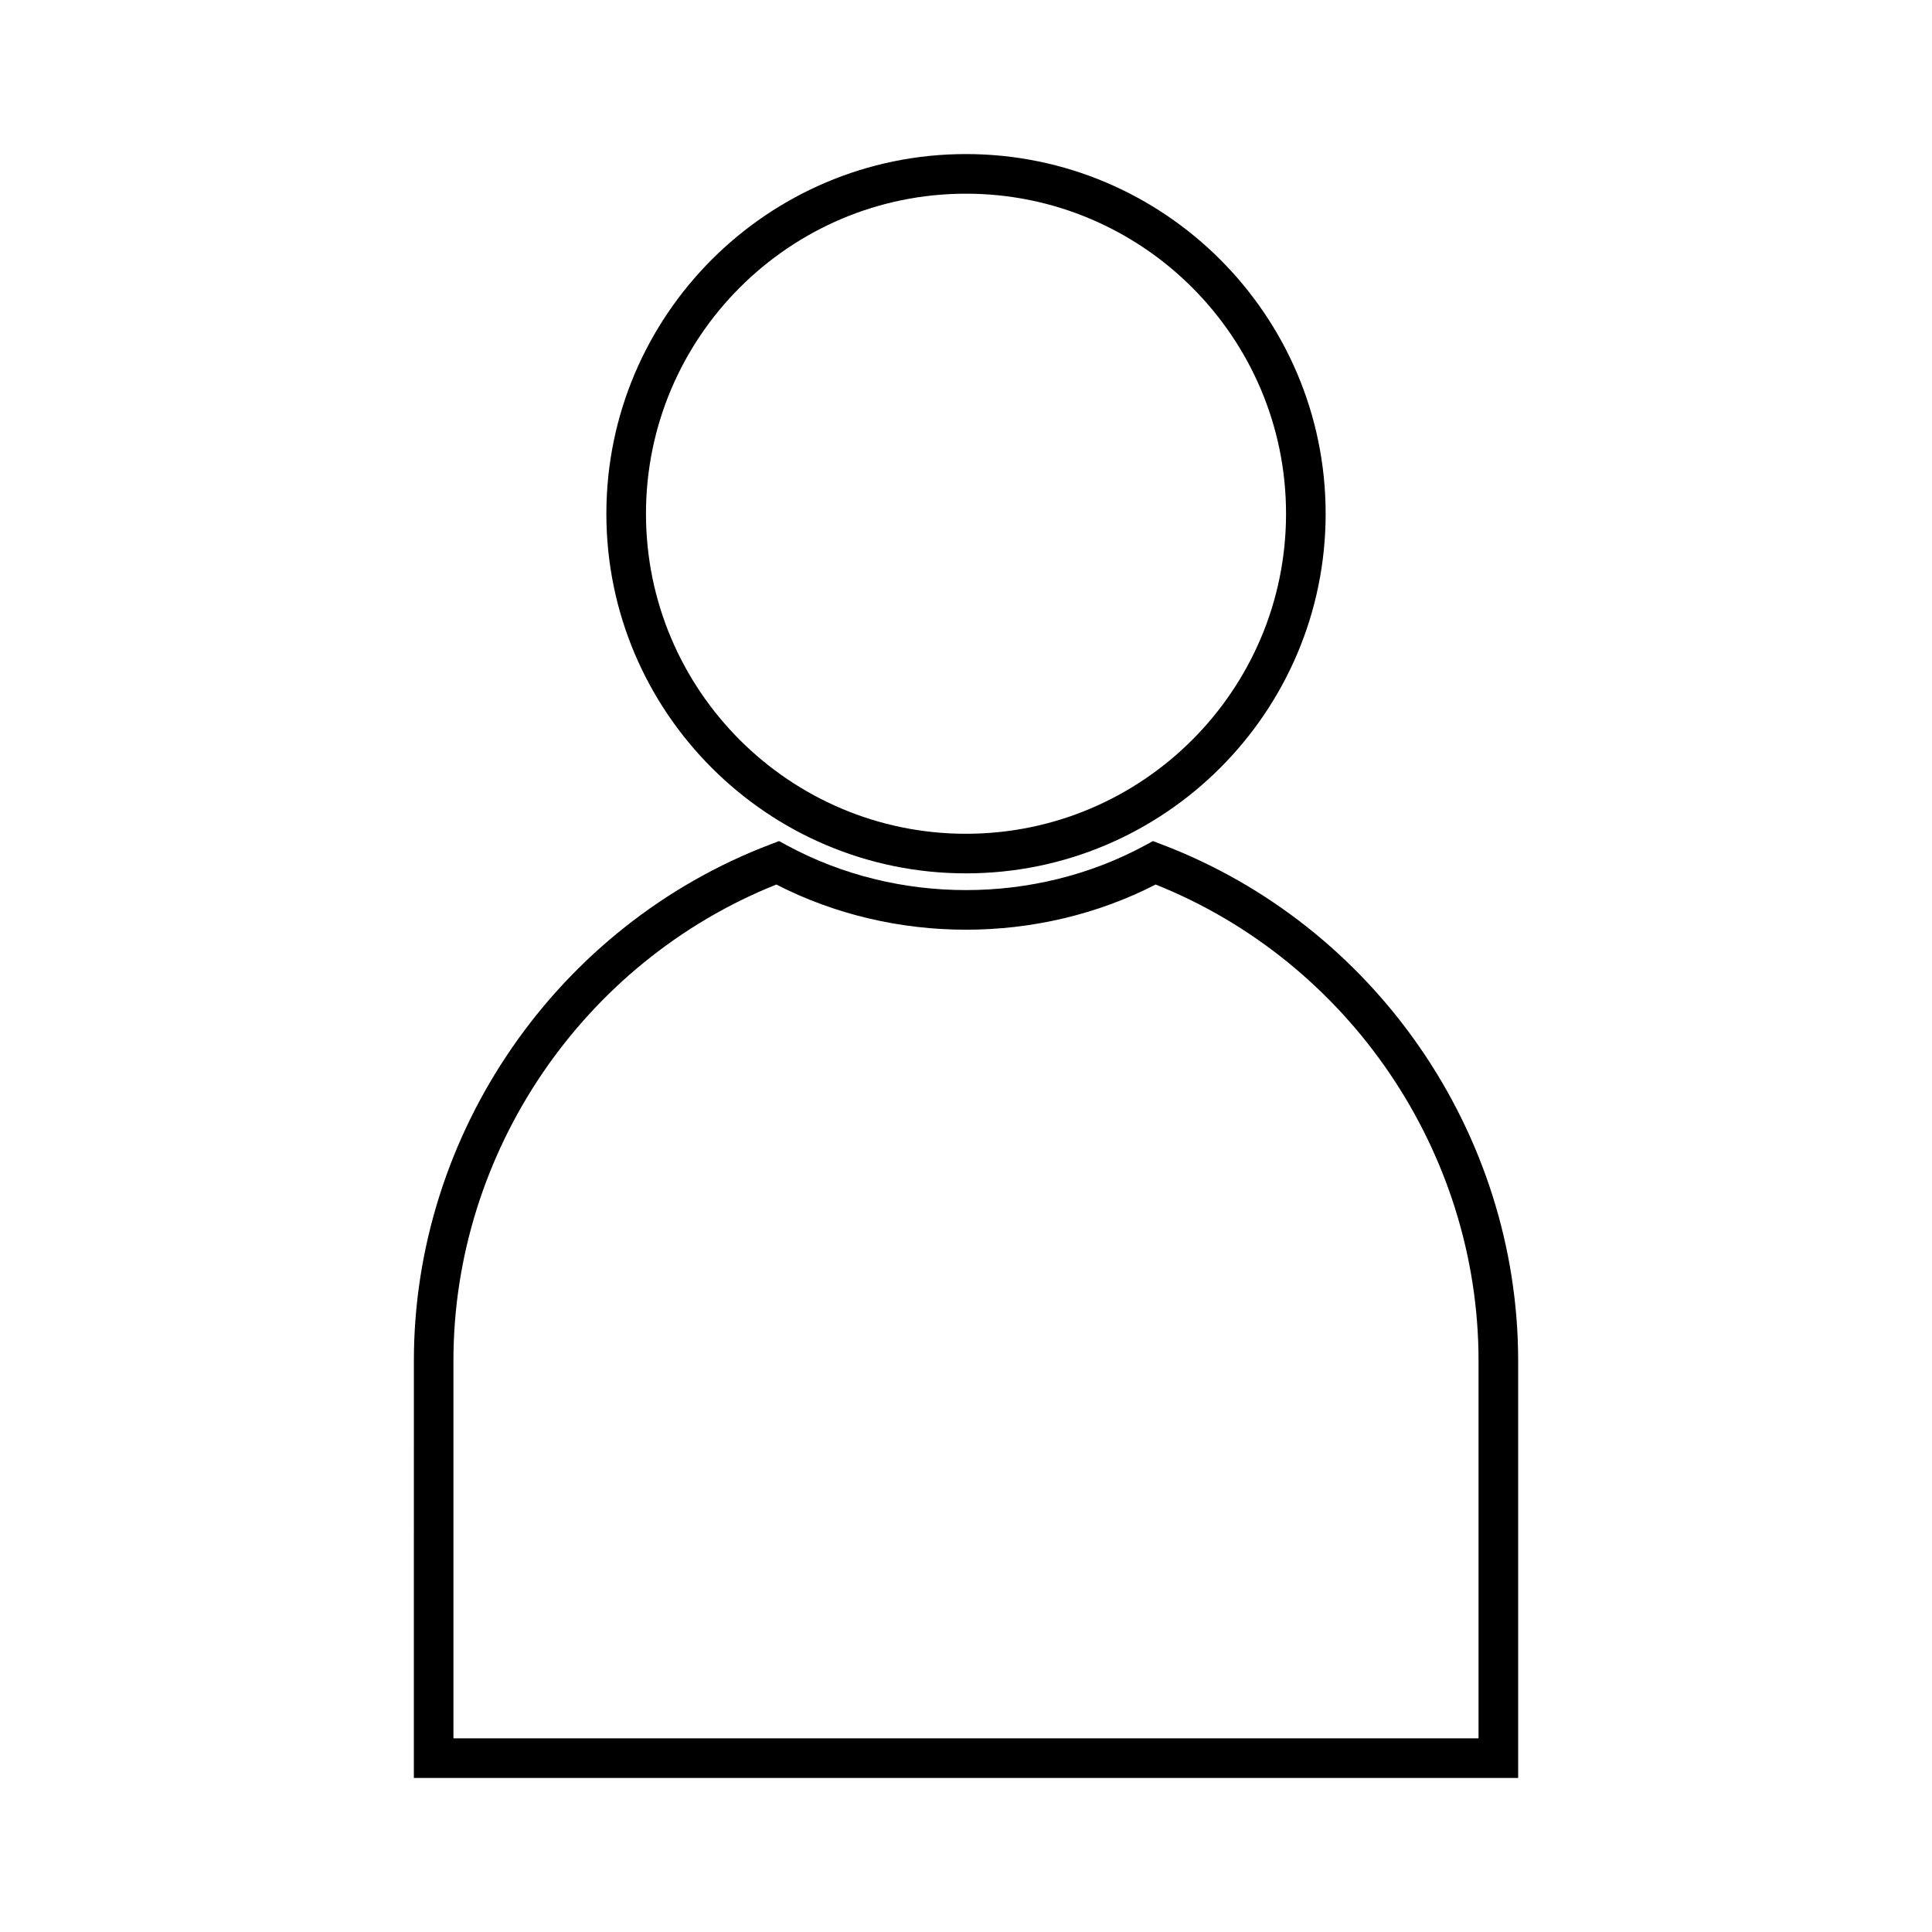 <?xml version="1.0" encoding="UTF-8"?>
<!-- Uploaded to: ICON Repo, www.svgrepo.com, Generator: ICON Repo Mixer Tools -->
<svg fill="#000000" width="800px" height="800px" version="1.1" viewBox="144 144 512 512" xmlns="http://www.w3.org/2000/svg">
 <g>
  <path d="m399.99 375.45c52.562 0 95.32-42.75 95.32-95.305 0-52.559-42.754-95.316-95.32-95.316-52.547 0-95.297 42.758-95.297 95.316 0 52.555 42.75 95.305 95.297 95.305zm0-180.12c46.77 0 84.824 38.047 84.824 84.82 0 46.766-38.055 84.809-84.824 84.809-46.762 0-84.801-38.047-84.801-84.809 0-46.77 38.043-84.82 84.801-84.82z"/>
  <path d="m451.79 367.75-2.246-0.855-2.113 1.145c-29.137 15.793-65.727 15.793-94.859 0l-2.113-1.145-2.246 0.855c-56.543 21.477-94.531 76.473-94.531 136.86l-0.004 110.56h292.65v-110.56c-0.004-60.391-37.988-115.39-94.535-136.86zm84.035 236.92h-271.66v-100.07c0-55.266 34.289-105.68 85.574-126.19 31.102 15.965 69.426 15.961 100.52 0 51.277 20.5 85.57 70.91 85.57 126.19z"/>
 </g>
</svg>